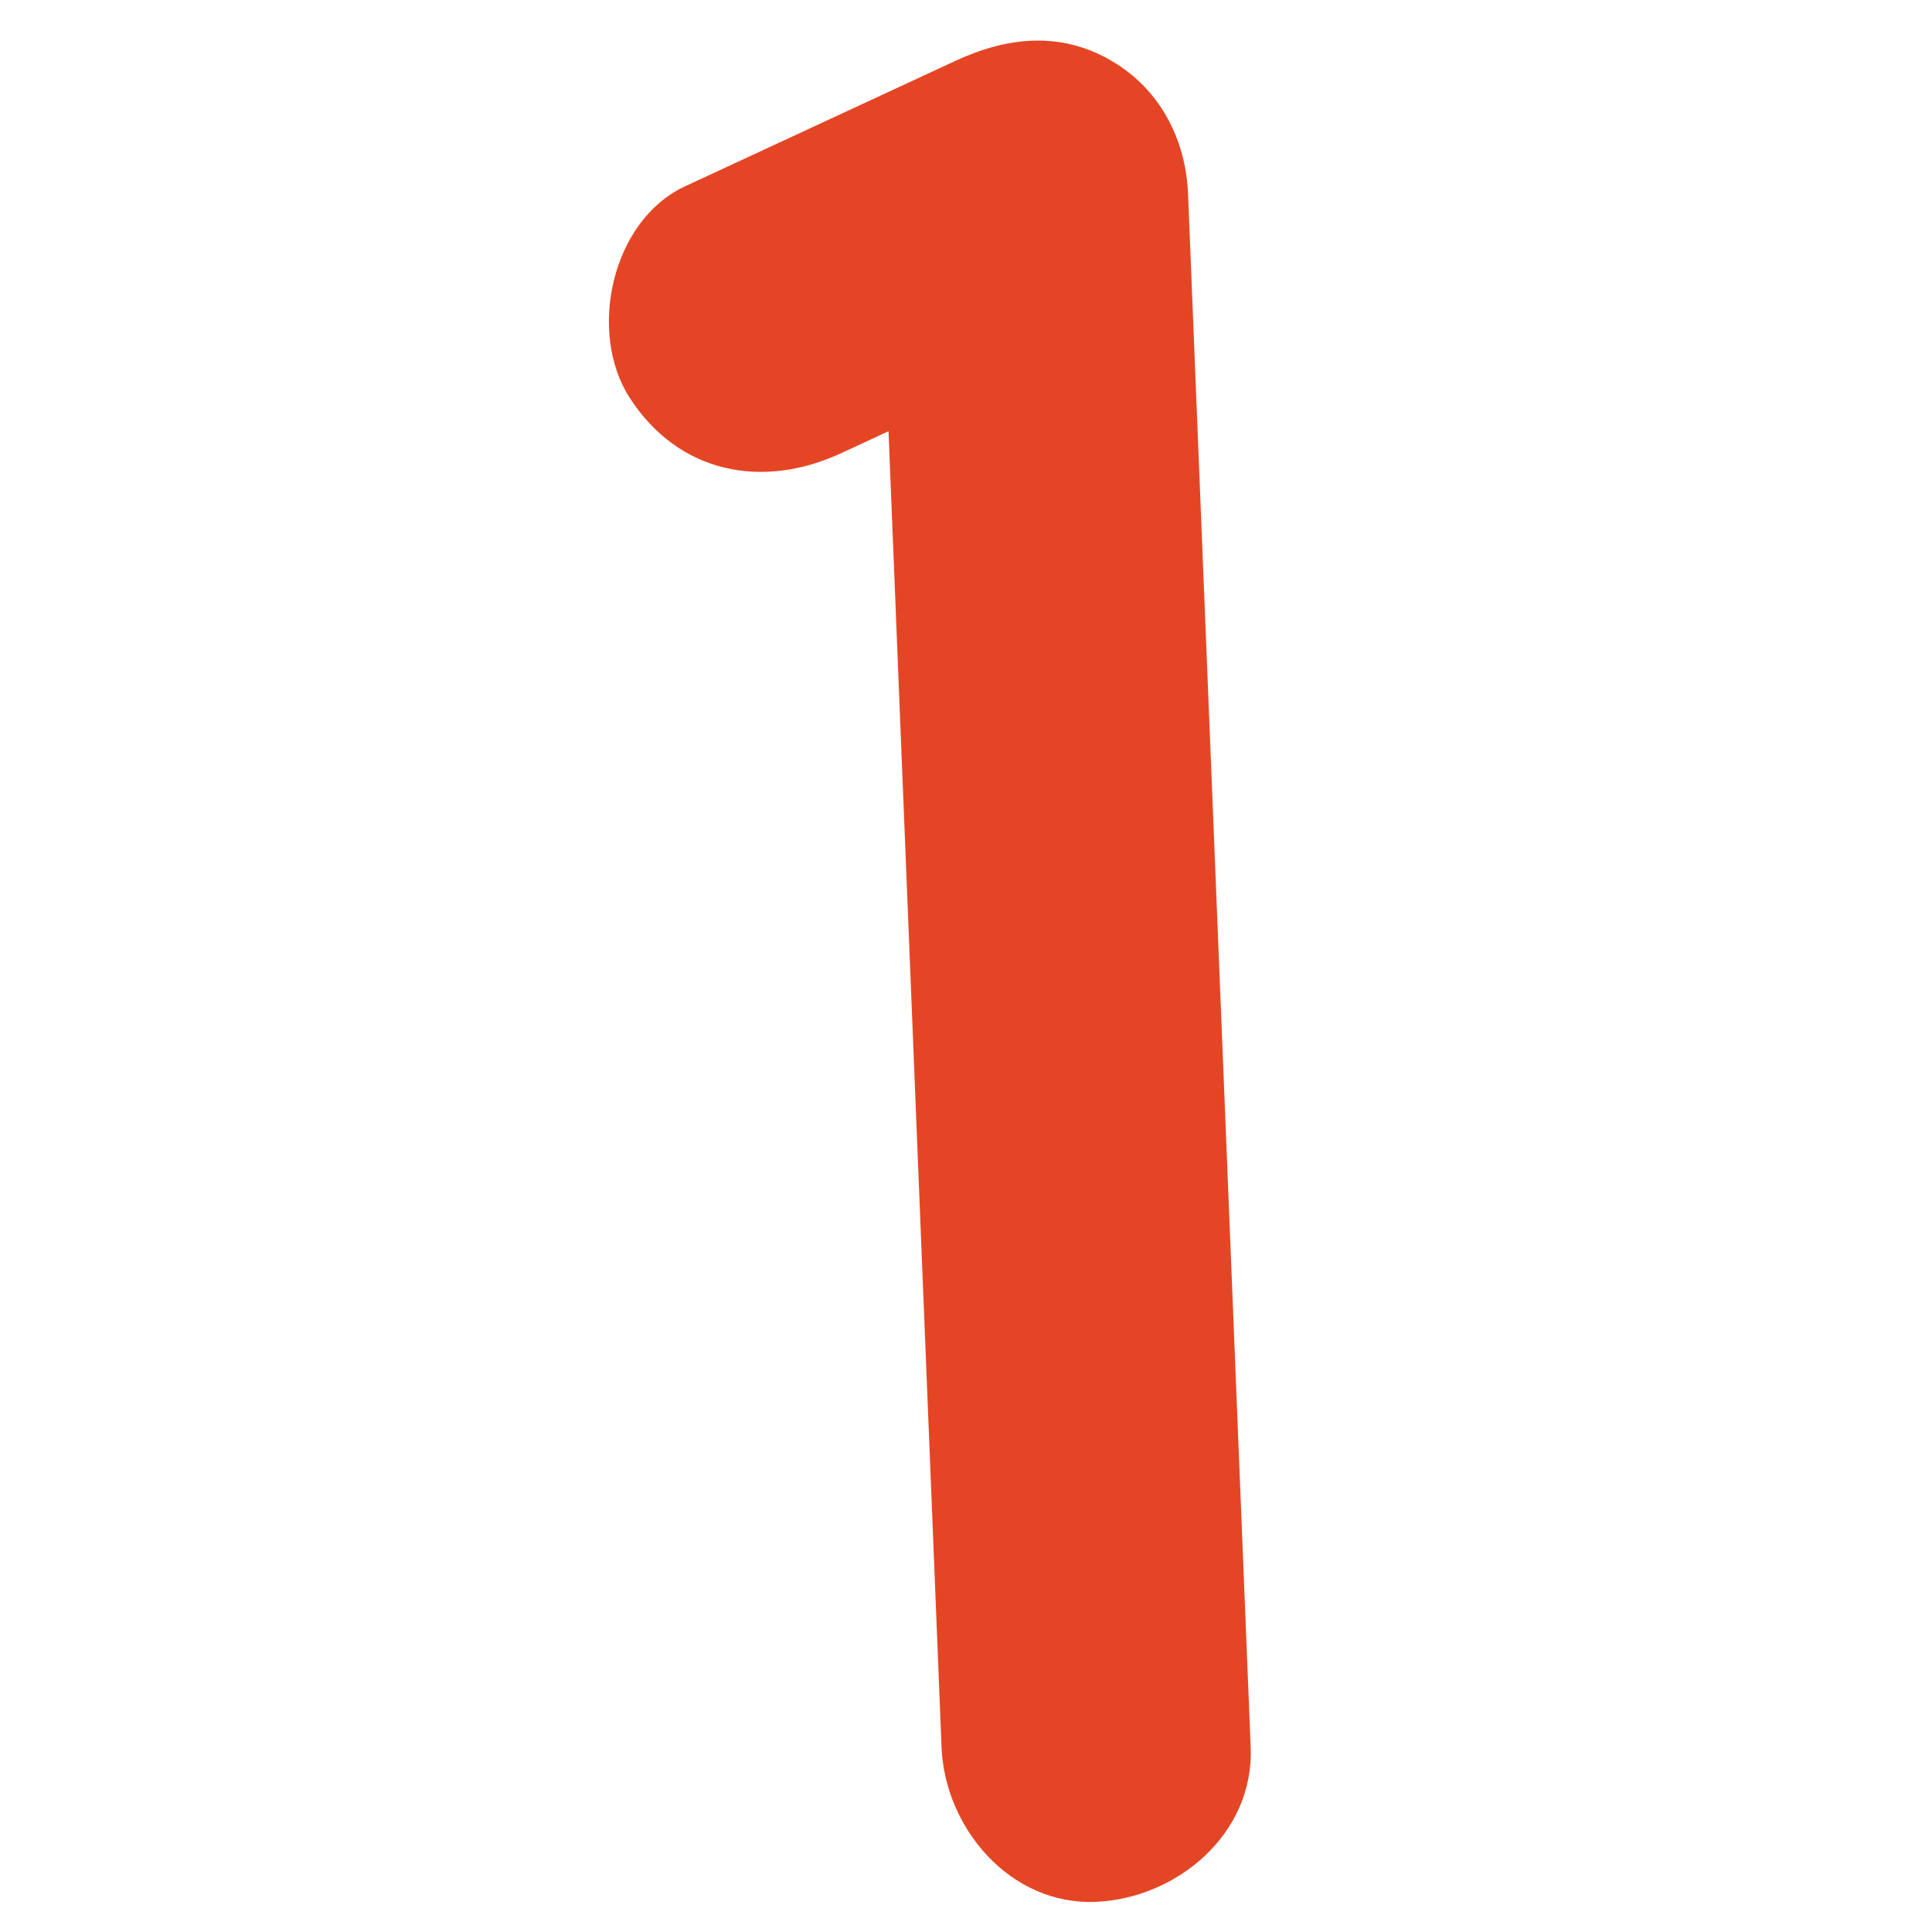 <?xml version="1.0" encoding="UTF-8"?>
<svg id="Layer_1" data-name="Layer 1" xmlns="http://www.w3.org/2000/svg" viewBox="0 0 75 75">
  <defs>
    <style>
      .cls-1 {
        fill: #e44625;
      }
    </style>
  </defs>
  <path class="cls-1" d="M32.653,17.593c3.499-1.623,6.997-3.247,10.496-4.87l-9.028-5.181c.81,20.096,1.62,40.191,2.43,60.287.126,3.132,2.669,6.149,6,6,3.143-.141,6.135-2.641,6-6-.81-20.096-1.62-40.191-2.43-60.287-.086-2.139-1.09-4.08-2.972-5.181-1.986-1.162-4.059-.927-6.057,0-3.499,1.623-6.997,3.247-10.496,4.87-2.856,1.325-3.794,5.663-2.153,8.209,1.897,2.942,5.154,3.57,8.209,2.153h0Z"/>
</svg>